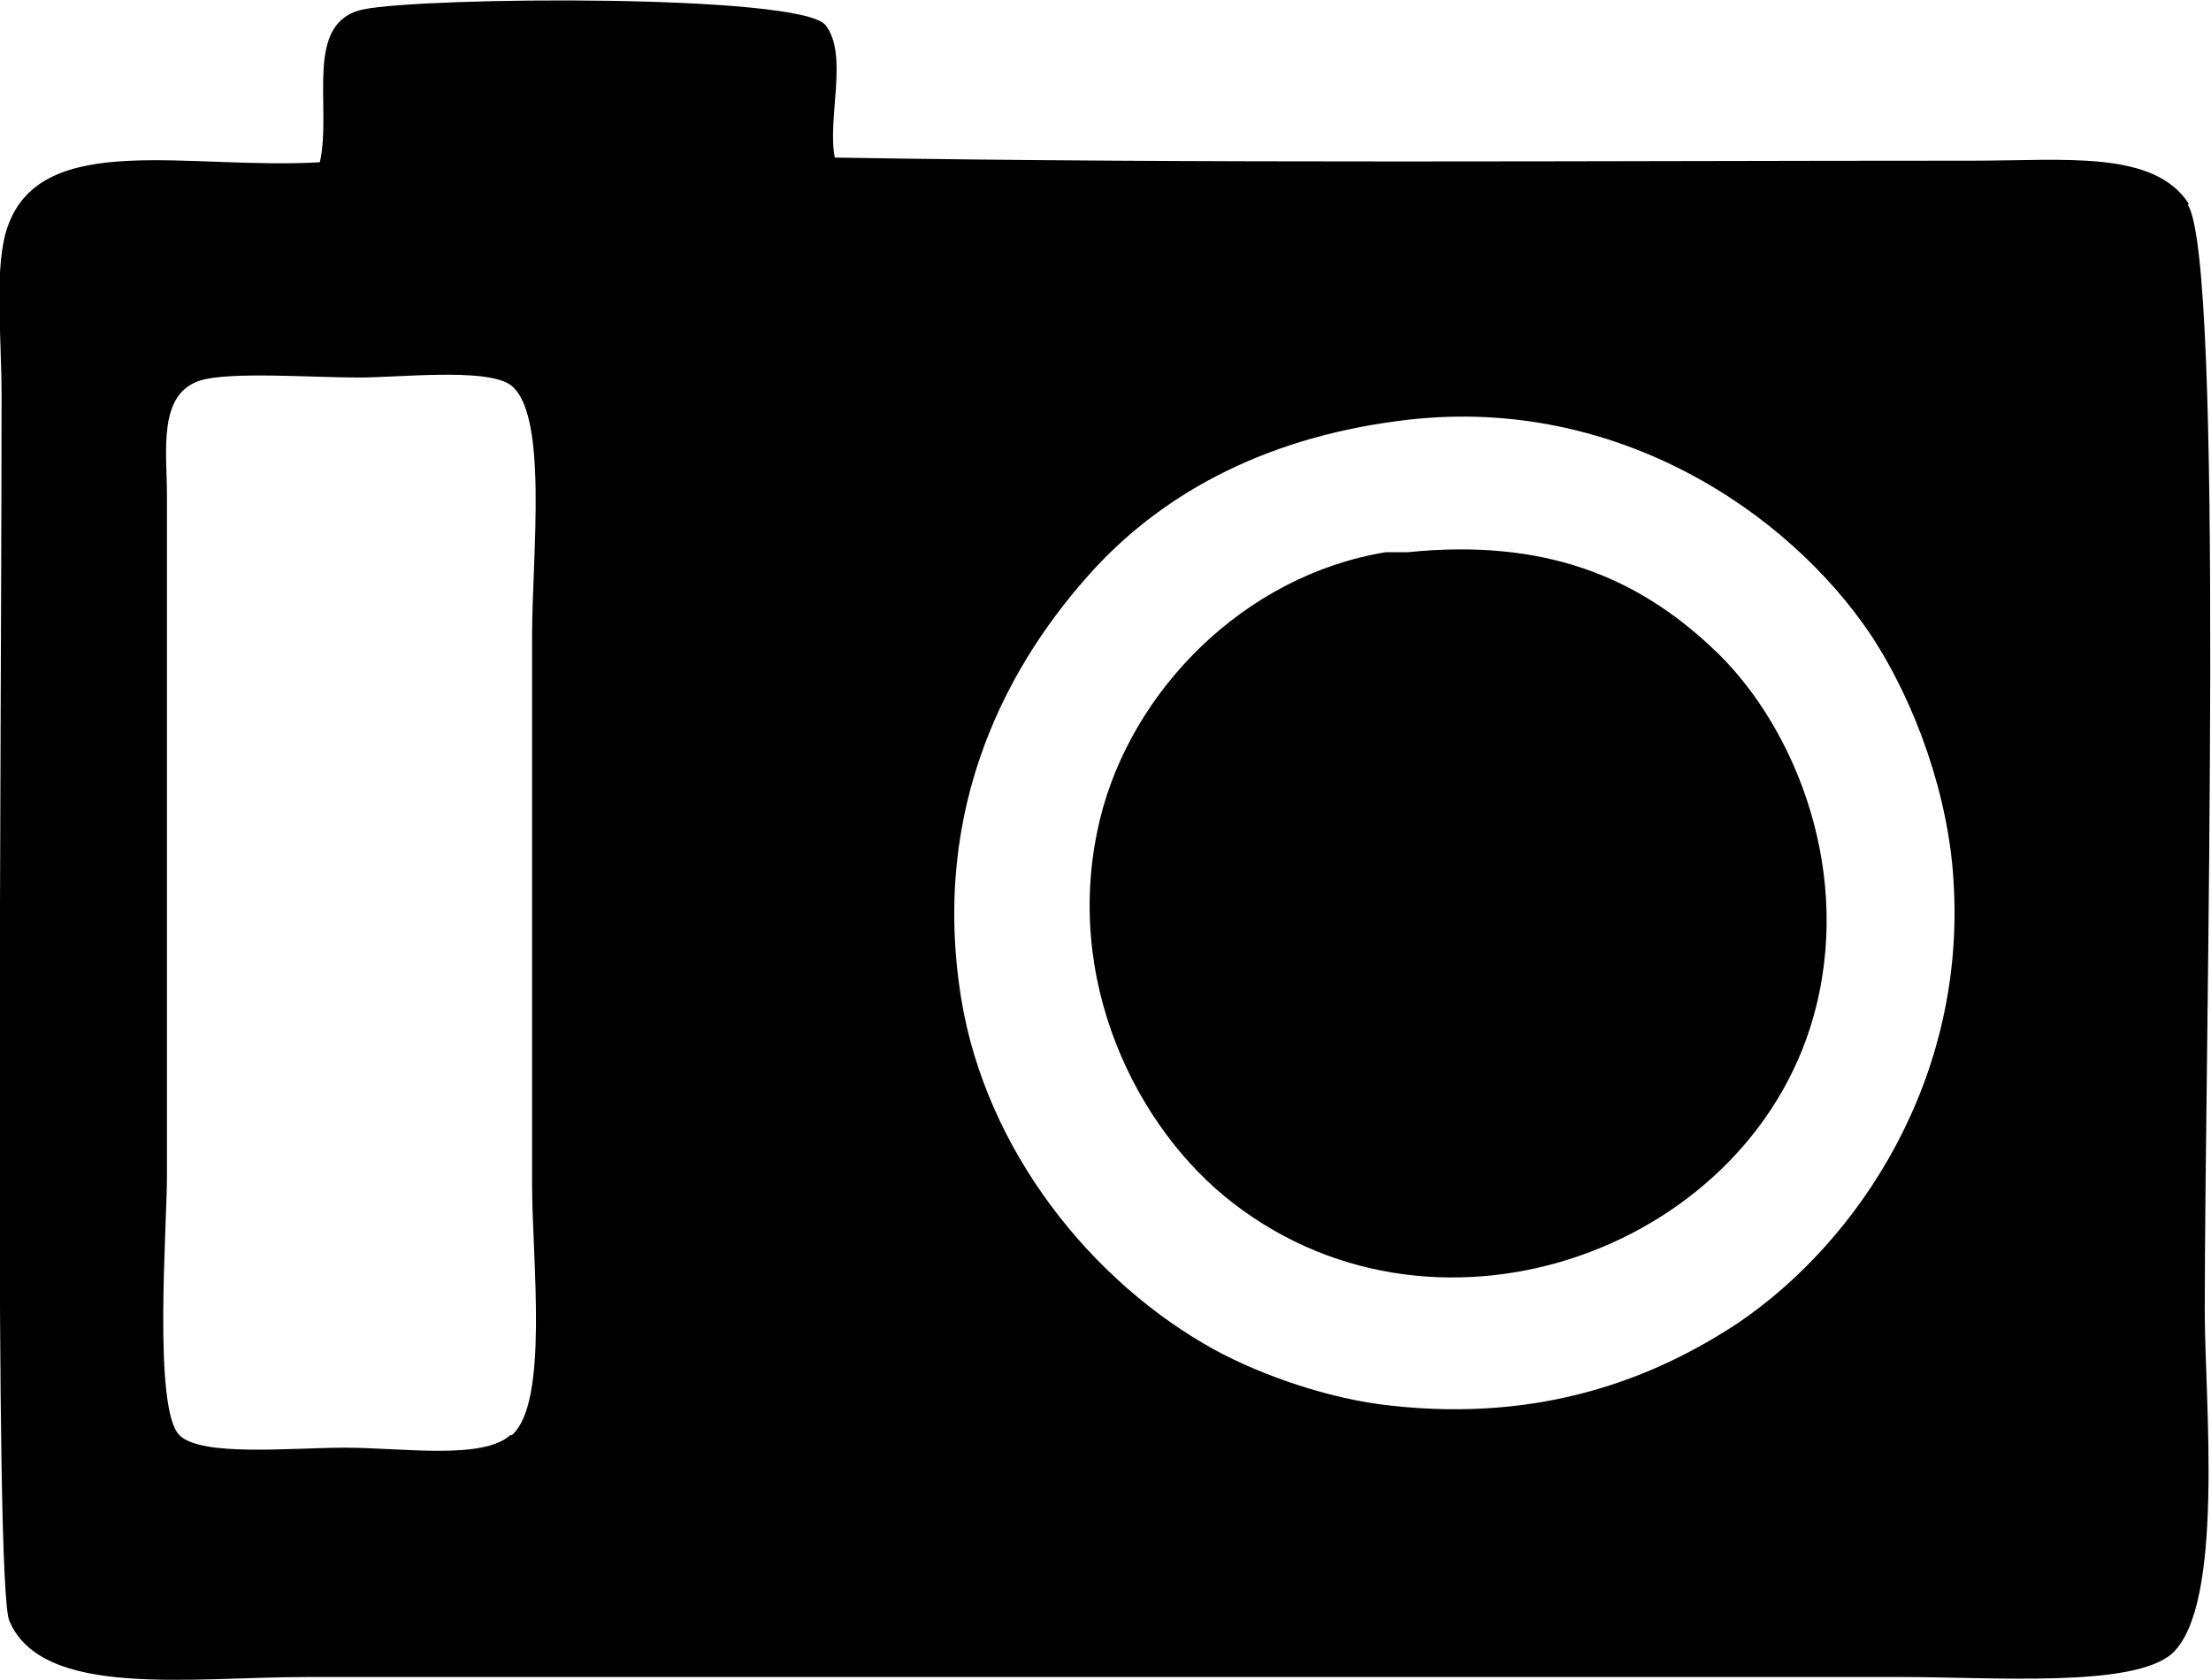 <?xml version="1.0" encoding="UTF-8"?><svg id="Layer_1" xmlns="http://www.w3.org/2000/svg" viewBox="0 0 14.17 10.77"><defs><style>.cls-1{fill:#000;fill-rule:evenodd;stroke-width:0px;}</style></defs><path class="cls-1" d="M14.03,1.31c-.22-.35-.8-.28-1.38-.28-2.47,0-4.94.02-7.3-.02-.05-.25.09-.66-.06-.85C5.12-.04,2.72-.02,2.33.06c-.39.08-.2.62-.28.98-.84.05-1.78-.21-2,.41-.09.25-.04.7-.04,1.08C.01,4.87-.04,10.17.06,10.39c.21.5,1.16.36,1.91.36h10.21c.6,0,1.49.07,1.74-.15.34-.31.21-1.63.21-2.19,0-1.76.13-6.74-.11-7.1ZM3.27,9.2c-.18.16-.69.08-1.06.08-.34,0-.92.06-1.06-.08-.17-.17-.08-1.33-.08-1.66V3.18c0-.29-.06-.65.21-.74.19-.06.71-.02,1.02-.02.26,0,.79-.06.96.04.26.16.15,1.09.15,1.62v3.51c0,.49.11,1.4-.13,1.61ZM11.14,8.48c-.53.35-1.25.64-2.23.53-.38-.04-.82-.19-1.13-.36-.78-.43-1.46-1.27-1.62-2.25-.2-1.24.31-2.16.85-2.75.47-.51,1.14-.86,2.02-.96,1.33-.15,2.43.59,2.96,1.38.29.44.5,1.04.53,1.58.08,1.26-.6,2.3-1.38,2.83Z"/><path class="cls-1" d="M9.02,3.54c-.05,0-.09,0-.14,0-.91.15-1.63.89-1.83,1.71-.25,1.03.24,1.99.85,2.46,1.34,1.04,3.36.28,3.74-1.26.23-.93-.17-1.84-.67-2.3-.48-.45-1.07-.7-1.95-.61Z"/></svg>